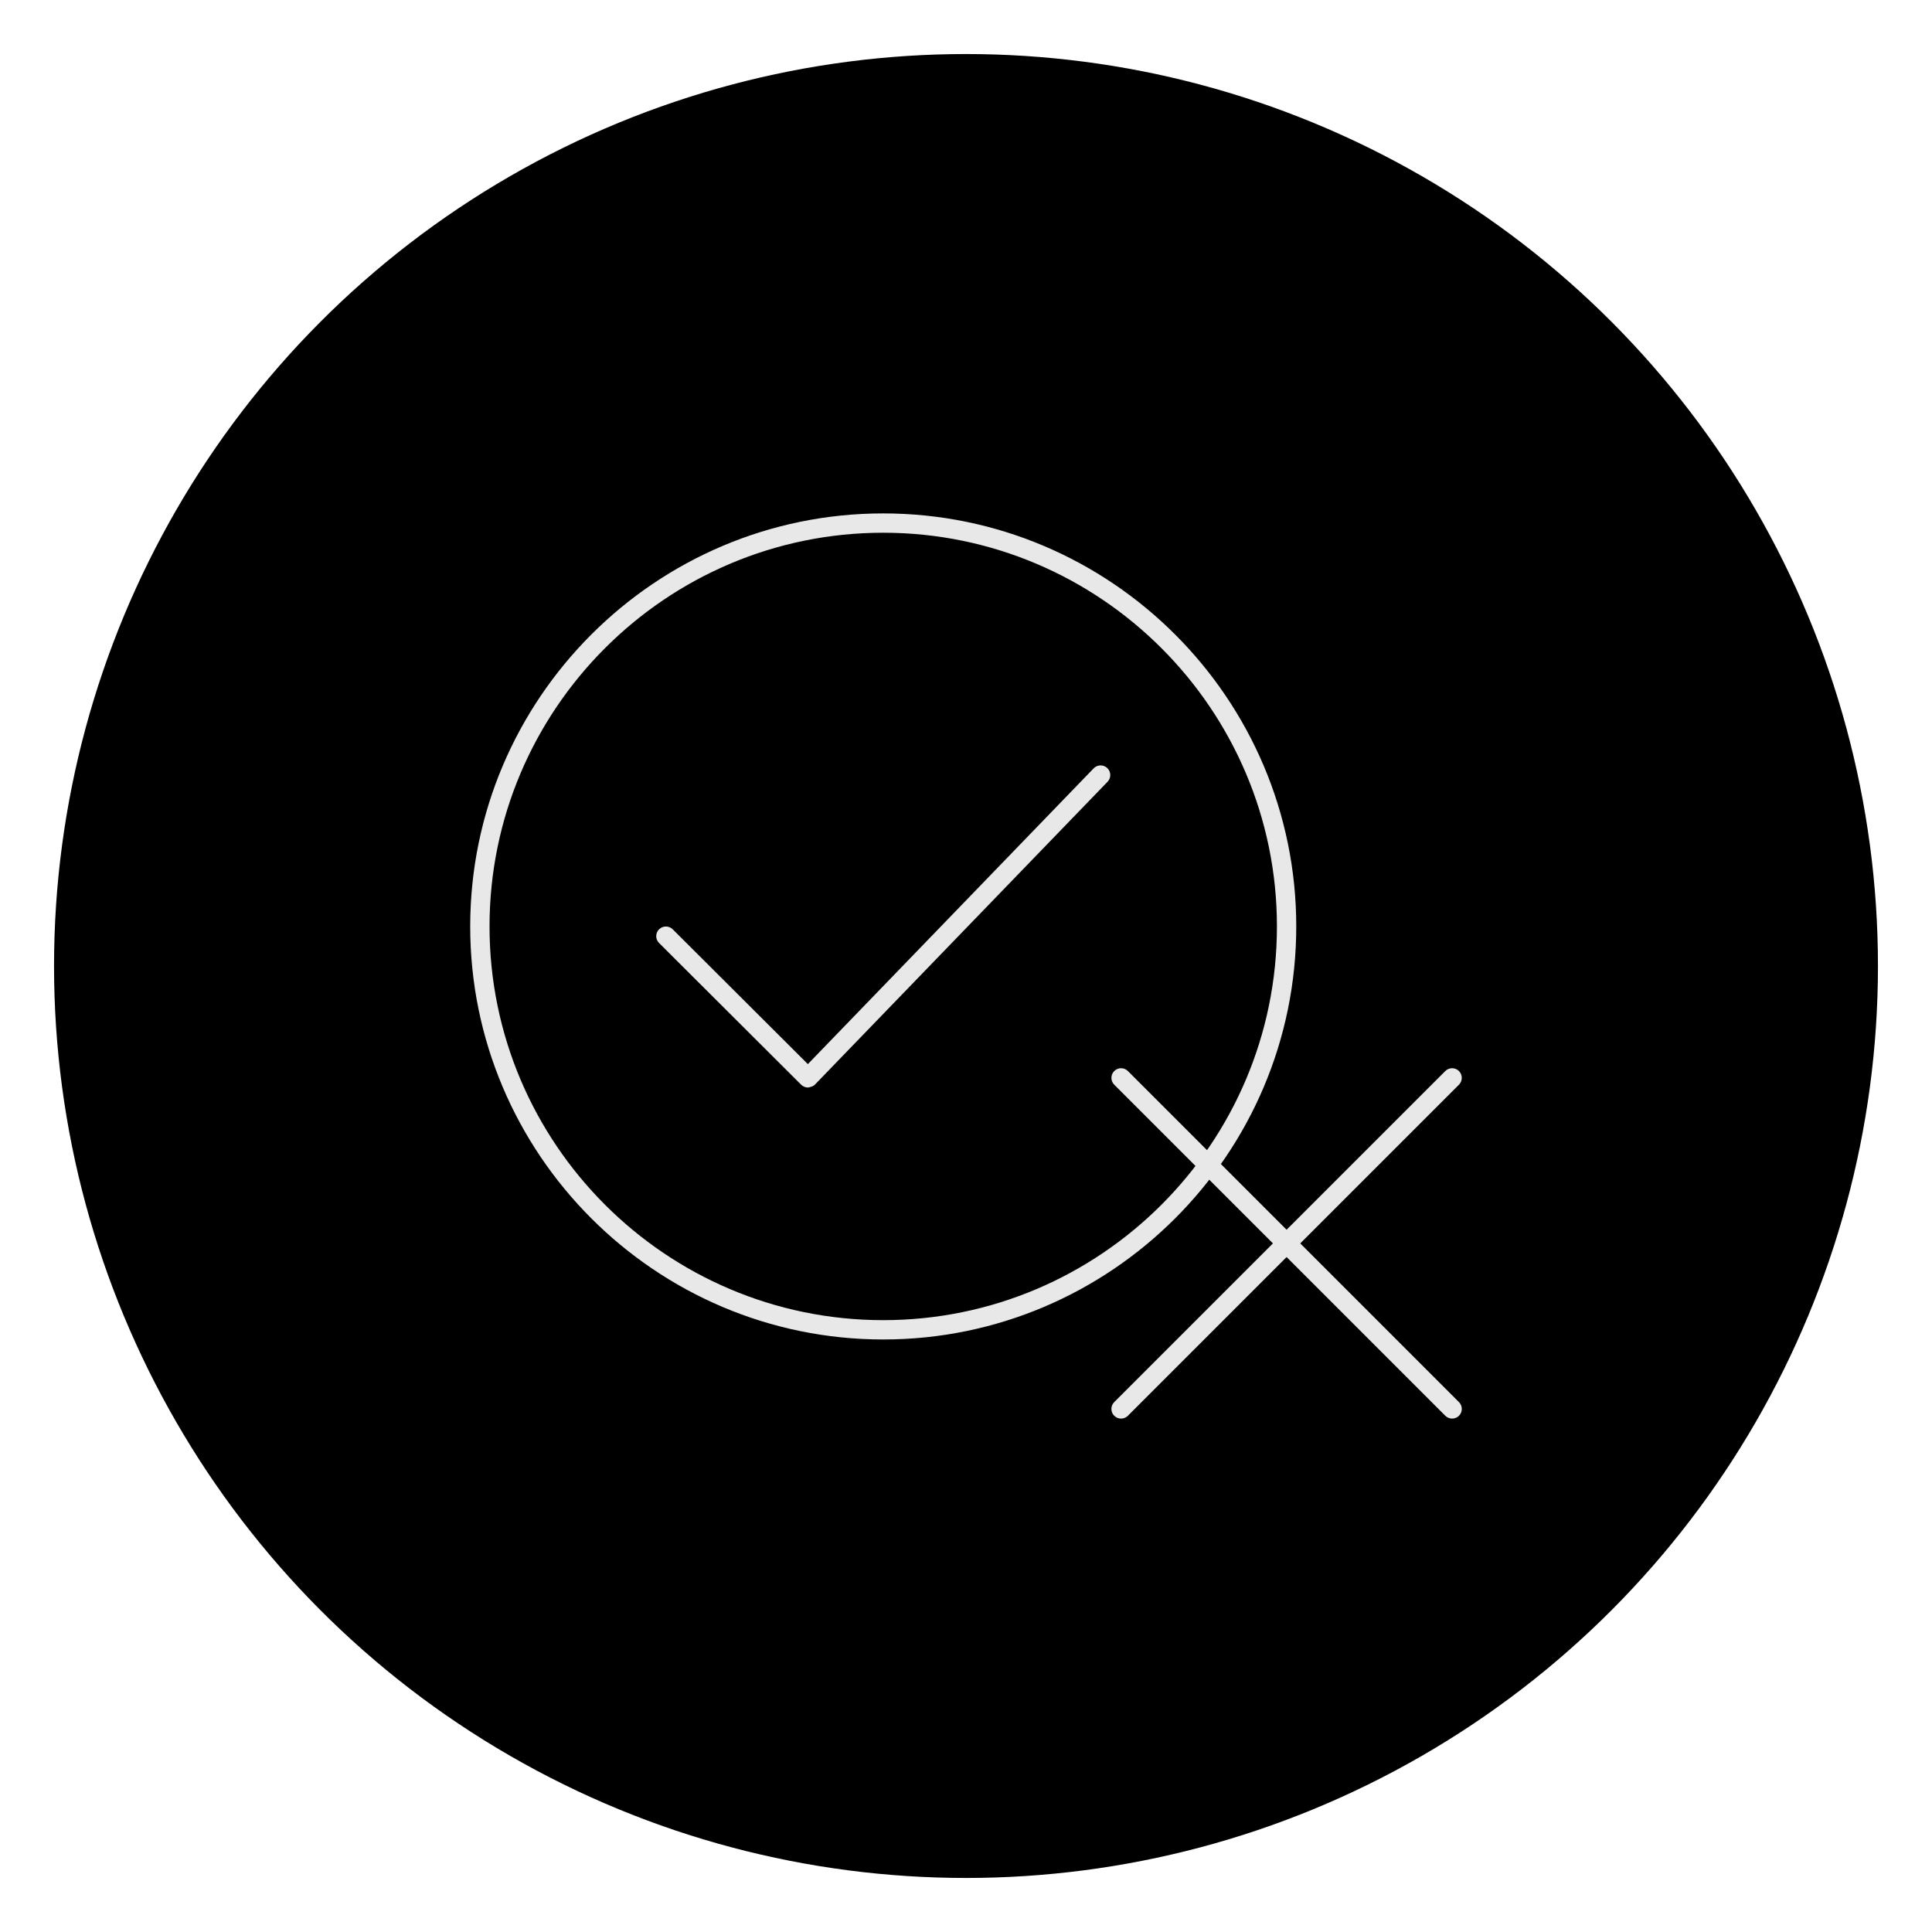 <?xml version="1.0" encoding="UTF-8"?>
<svg id="Layer_2" data-name="Layer 2" xmlns="http://www.w3.org/2000/svg" viewBox="0 0 100 100">
  <defs>
    <style>
      .cls-1 {
        fill: #000;
      }

      .cls-1, .cls-2 {
        stroke-width: 0px;
      }

      .cls-2 {
        fill: #e8e8e8;
      }
    </style>
  </defs>
  <circle class="cls-1" cx="50" cy="50" r="47.203"/>
  <g>
    <g>
      <path class="cls-2" d="M75.163,73.426c-.128,0-.256-.049-.354-.146l-17.136-17.136c-.195-.195-.195-.512,0-.707s.512-.195.707,0l17.136,17.136c.195.195.195.512,0,.707-.098.098-.226.146-.354.146Z"/>
      <path class="cls-2" d="M58.026,73.426c-.128,0-.256-.049-.354-.146-.195-.195-.195-.512,0-.707l17.136-17.136c.195-.195.512-.195.707,0s.195.512,0,.707l-17.136,17.136c-.098.098-.226.146-.354.146Z"/>
    </g>
    <path class="cls-2" d="M45.716,69.331c-11.788,0-21.378-9.59-21.378-21.378s9.59-21.379,21.378-21.379,21.378,9.591,21.378,21.379-9.59,21.378-21.378,21.378ZM45.716,27.574c-11.237,0-20.378,9.142-20.378,20.379s9.142,20.378,20.378,20.378,20.378-9.142,20.378-20.378-9.142-20.379-20.378-20.379Z"/>
    <path class="cls-2" d="M41.82,56.29c-.132,0-.259-.053-.353-.146l-7.354-7.335c-.196-.195-.196-.512,0-.708.195-.194.512-.193.707,0l6.995,6.977,14.793-15.309c.192-.198.509-.203.707-.012s.204.508.012.707l-15.146,15.674c-.094.097-.221.125-.359.152Z"/>
  </g>
</svg>